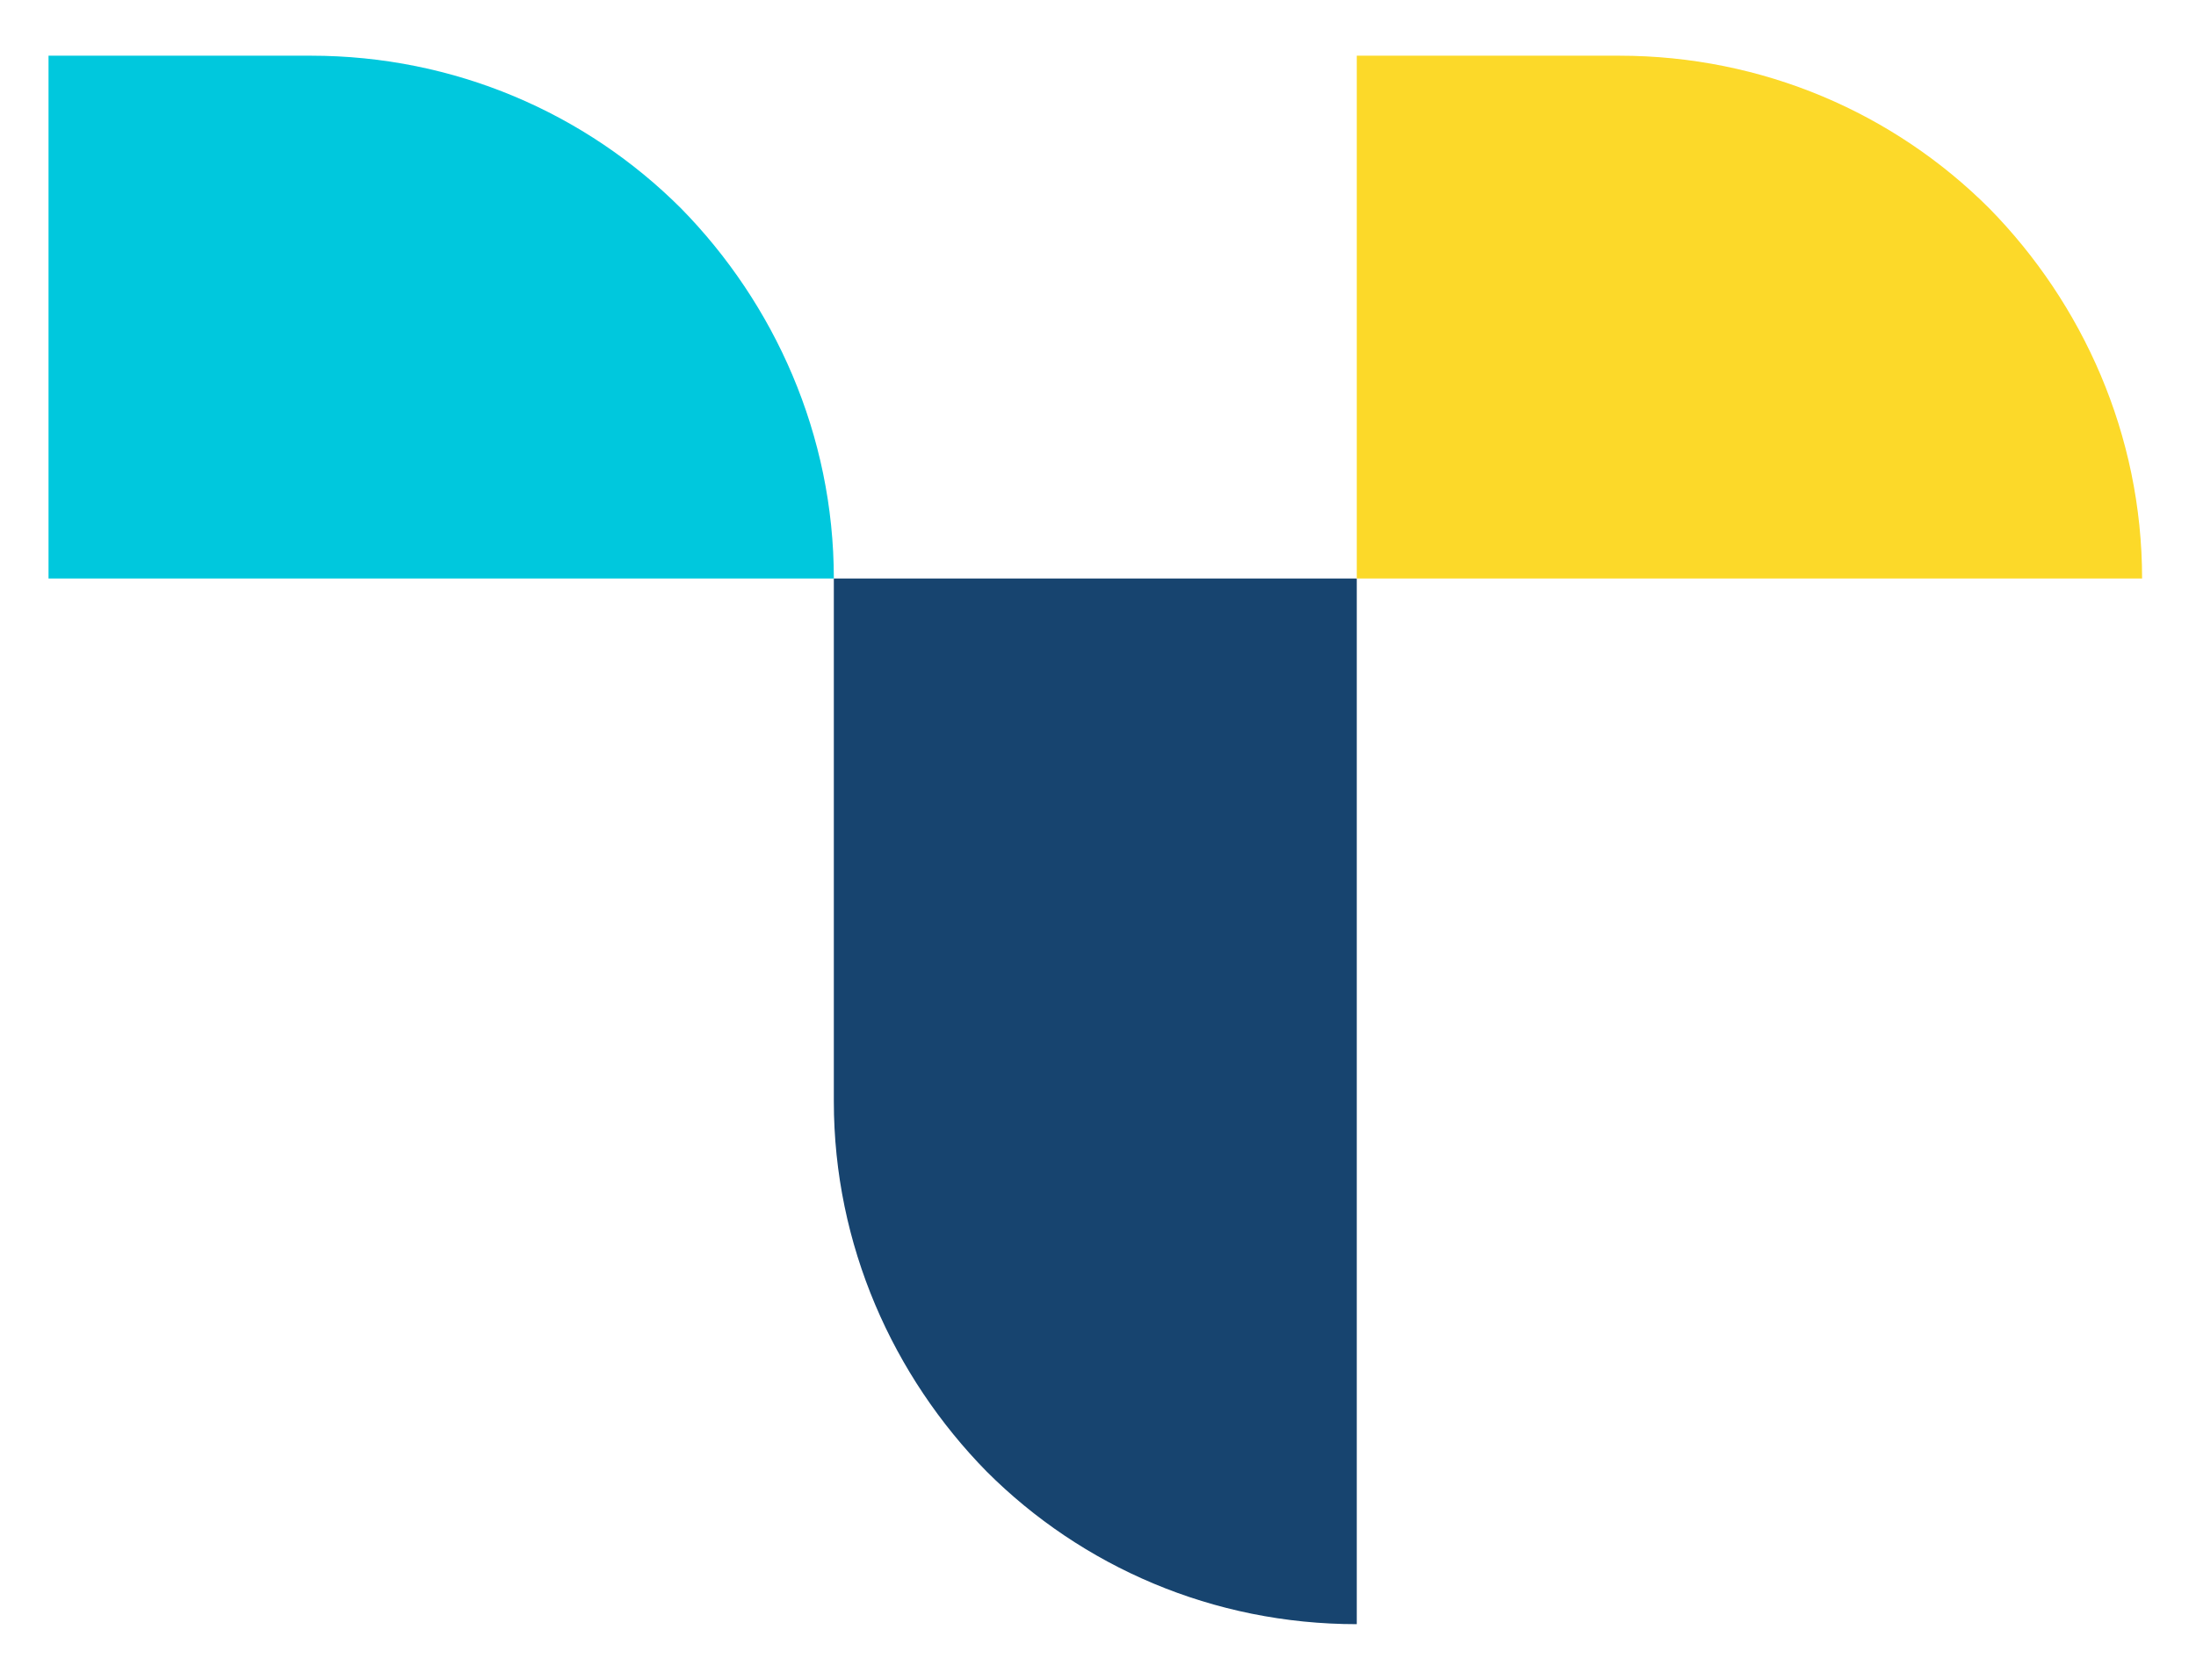 <?xml version="1.0" encoding="utf-8"?>
<!-- Generator: $$$/GeneralStr/196=Adobe Illustrator 27.6.0, SVG Export Plug-In . SVG Version: 6.00 Build 0)  -->
<svg version="1.1" id="Ebene_1" xmlns="http://www.w3.org/2000/svg" xmlns:xlink="http://www.w3.org/1999/xlink" x="0px" y="0px"
	 viewBox="0 0 122.2 93.5" style="enable-background:new 0 0 122.2 93.5;" xml:space="preserve">
<style type="text/css">
	.st0{fill:#00C8DD;}
	.st1{fill:#17446F;}
	.st2{fill:#FCD929;}
</style>
<g>
	<path class="st0" d="M46.4,32.2c0-8-3.3-15.3-8.5-20.6c-5.3-5.3-12.6-8.5-20.6-8.5H2.7v29.1H46.4z"/>
	<path class="st1" d="M75.5,32.2H46.4v29.1c0,8,3.3,15.3,8.5,20.6c5.3,5.3,12.6,8.5,20.6,8.5V32.2z"/>
	<path class="st2" d="M119.2,32.2c0-8-3.3-15.3-8.5-20.6c-5.3-5.3-12.6-8.5-20.6-8.5H75.5v29.1H119.2z"/>
</g>
</svg>
